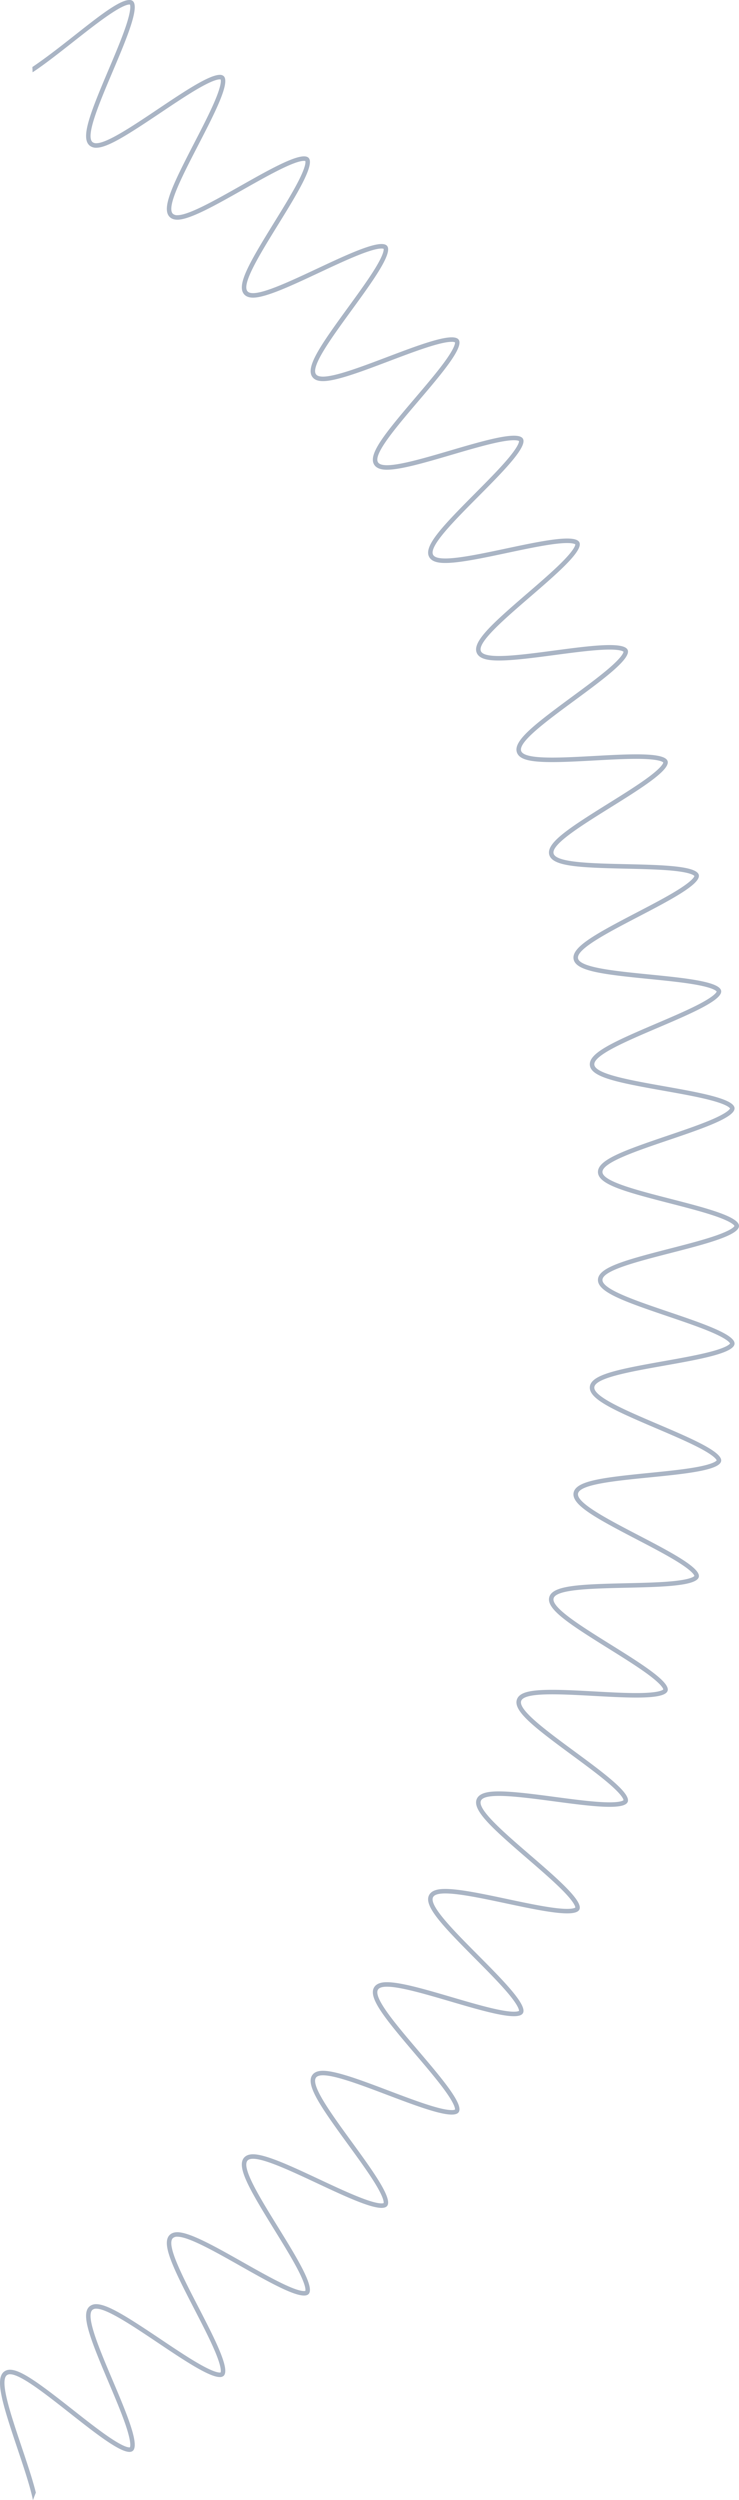 <?xml version="1.0" encoding="UTF-8"?>
<svg xmlns="http://www.w3.org/2000/svg" xmlns:xlink="http://www.w3.org/1999/xlink" id="Grupo_191" data-name="Grupo 191" width="817.952" height="2766.78" viewBox="0 0 817.952 2766.78">
  <defs>
    <clipPath id="clip-path">
      <rect id="Rectángulo_516" data-name="Rectángulo 516" width="817.952" height="2766.78" fill="none"></rect>
    </clipPath>
  </defs>
  <g id="Grupo_190" data-name="Grupo 190" clip-path="url(#clip-path)">
    <path id="Trazado_1678" data-name="Trazado 1678" d="M39.692,2758.437C28.748,2714.643-4.885,2637.319,7.75,2628.416a5.738,5.738,0,0,1,3.386-.927c23.053.011,109.137,85.94,132.154,85.94a5.642,5.642,0,0,0,3.513-1.023c16.551-12.635-60.406-143.03-44.362-156.276a6.238,6.238,0,0,1,4.086-1.211c23.947.007,112.829,75.676,136.757,75.676a6.12,6.12,0,0,0,4.207-1.317c15.536-13.855-71.127-138.011-56.133-152.444a6.914,6.914,0,0,1,4.953-1.553c25.022.006,115.163,65.119,140.174,65.119,2.245,0,3.968-.525,5.069-1.67,14.433-14.993-81.425-132.194-67.57-147.73,1.211-1.358,3.286-1.971,6.079-1.971,26.284,0,115.914,54.355,142.2,54.355,2.877,0,5-.652,6.192-2.1,13.246-16.044-91.258-125.6-78.623-142.157,1.318-1.727,3.947-2.489,7.621-2.488,27.735,0,114.752,43.483,142.5,43.483,3.77,0,6.448-.8,7.733-2.627,11.981-17-100.578-118.27-89.24-135.743,1.432-2.207,4.893-3.15,9.876-3.15,29.309,0,111.115,32.645,140.456,32.645,5.1,0,8.614-.986,9.993-3.3,10.642-17.863-109.337-110.22-99.367-128.516,1.562-2.866,6.39-4.031,13.467-4.031,30.779,0,103.973,22.054,134.8,22.054,7.22,0,12.117-1.21,13.6-4.2,9.237-18.62-117.48-101.49-108.942-120.505,1.73-3.853,9.142-5.286,19.926-5.286,31.319,0,91.053,12.091,122.431,12.091,10.971,0,18.478-1.479,20.088-5.47,7.773-19.268-124.95-92.131-117.9-111.756,2.019-5.62,15.743-7.29,34.436-7.29,27.412,0,65.5,3.594,92.957,3.594,18.95,0,32.842-1.712,34.671-7.5,6.261-19.8-131.687-82.208-126.17-102.328,5.49-20.023,155.979-3.341,160.717-23.665,4.712-20.214-137.638-71.8-133.686-92.294,3.929-20.376,155.256-15.33,158.418-35.968,3.142-20.506-142.749-61.006-140.379-81.756,2.352-20.606,153.623-27.156,155.2-47.988,1.565-20.674-146.988-49.94-146.2-70.822.78-20.713,151.12-38.7,151.12-59.6s-150.34-38.892-151.12-59.6c-.787-20.883,147.766-50.15,146.2-70.824-1.577-20.831-152.848-27.381-155.2-47.987-2.37-20.75,143.521-61.249,140.379-81.755-3.162-20.637-154.489-15.59-158.418-35.966-3.952-20.5,138.4-72.08,133.686-92.3-4.737-20.322-155.227-3.641-160.717-23.664C607.247,924.5,745.2,862.092,738.935,842.291c-1.83-5.788-15.714-7.5-34.671-7.5-27.46,0-65.548,3.594-92.957,3.594-18.687,0-32.418-1.671-34.436-7.29-7.049-19.625,125.673-92.487,117.9-111.755-1.611-3.992-9.112-5.47-20.089-5.47-31.383,0-91.116,12.091-122.43,12.091-10.778,0-18.2-1.434-19.926-5.286-8.537-19.015,118.18-101.885,108.943-120.505-1.482-2.988-6.374-4.2-13.6-4.2-30.83,0-104.024,22.054-134.795,22.054-7.073,0-11.907-1.166-13.468-4.032-9.97-18.3,110.009-110.651,99.368-128.514-1.38-2.316-4.891-3.3-9.994-3.3-29.349,0-111.155,32.644-140.455,32.644-4.98,0-8.445-.944-9.877-3.15-11.338-17.473,101.222-118.74,89.241-135.743-1.285-1.824-3.96-2.627-7.733-2.627-27.759,0-114.775,43.483-142.5,43.483-3.671,0-6.3-.763-7.621-2.488-12.635-16.551,91.87-126.113,78.624-142.157-1.194-1.446-3.312-2.1-6.192-2.1-26.3,0-115.926,54.354-142.2,54.354-2.791,0-4.869-.614-6.079-1.97-13.855-15.537,82-132.738,67.571-147.731-1.1-1.145-2.822-1.67-5.07-1.67-25.02,0-115.161,65.119-140.174,65.119a6.927,6.927,0,0,1-4.953-1.553C176.369,222.163,263.033,98.007,247.5,84.152a6.115,6.115,0,0,0-4.207-1.318c-23.938,0-112.82,75.676-136.758,75.676a6.254,6.254,0,0,1-4.086-1.211C86.4,144.053,163.36,13.658,146.809,1.023A5.635,5.635,0,0,0,143.3,0C125.668-.032,78.545,45.357,35.832,74.177l.235,5.844c11.61-7.6,26.221-18.922,44.269-33.136C93.683,36.373,107.485,25.5,119.021,17.538,134.03,7.175,140.506,5,143.3,5a2.766,2.766,0,0,1,.464.033c.431.8,1.832,5.284-4.516,24.153-4.64,13.794-12.022,31.236-19.161,48.1C99.842,125.118,88.895,152.6,99.264,161.156a11.089,11.089,0,0,0,7.268,2.354c12.583,0,35.28-14.615,71.165-38.685,13.806-9.261,28.081-18.836,40.026-25.855,15.661-9.2,22.547-11.135,25.567-11.135a3.585,3.585,0,0,1,.86.082c.368.834,1.425,5.4-6.342,23.735-5.676,13.4-14.362,30.221-22.763,46.492C191.216,204.3,178.206,230.871,187.9,240.2c2.033,1.958,4.867,2.951,8.421,2.951,13.822,0,42.343-16.129,72.54-33.2C295.31,194.986,325.3,178.03,336.49,178.03a4.675,4.675,0,0,1,1.446.169c.3.861,1.006,5.5-8.13,23.179-6.678,12.923-16.617,29.034-26.229,44.614-27.277,44.219-42.274,69.726-33.32,79.766,2.155,2.418,5.456,3.643,9.811,3.643,14.249,0,42.883-13.427,73.2-27.642,26.7-12.521,56.966-26.712,69-26.712a6.129,6.129,0,0,1,2.312.311c.236.881.581,5.56-9.872,22.487-7.641,12.373-18.775,27.676-29.541,42.477-30.572,42.021-47.471,66.316-39.306,77.012,2.288,3,6.081,4.455,11.6,4.455,14.774,0,43.049-10.714,72.984-22.056,27.8-10.534,56.549-21.426,69.517-21.426a8.255,8.255,0,0,1,3.619.534c.168.9.155,5.586-11.558,21.663-8.561,11.75-20.827,26.156-32.688,40.088-33.7,39.574-52.4,62.514-45.075,73.806,3.522,5.428,11.462,5.428,14.071,5.428,15.363,0,42.672-8.022,71.584-16.515,26.995-7.929,54.91-16.129,68.871-16.129,3.927,0,5.314.662,5.669.884.1.906-.276,5.582-13.181,20.71-9.433,11.057-22.761,24.477-35.65,37.455-36.634,36.888-57.046,58.335-50.6,70.159,3.242,5.95,11.746,6.638,17.859,6.638,15.9,0,41.391-5.405,68.376-11.127,25.329-5.372,51.521-10.926,66.419-10.926,6.672,0,8.664,1.128,9.087,1.441.027.912-.71,5.546-14.731,19.629-10.25,10.3-24.565,22.649-38.408,34.6-39.367,33.974-61.372,53.795-55.855,66.084,3.279,7.3,14.809,8.238,24.488,8.238,15.979,0,39.278-3.093,61.81-6.084,22.246-2.953,45.25-6.007,60.62-6.007,12.111,0,14.923,1.9,15.419,2.354-.04.9-1.112,5.456-16.2,18.434-11.008,9.471-26.226,20.682-40.943,31.522-41.879,30.85-65.352,48.922-60.8,61.6,2.74,7.628,13.714,10.6,39.142,10.6,13.837,0,30.552-.916,46.717-1.8,16.048-.88,32.643-1.79,46.248-1.791,24.937,0,29.218,3.28,29.862,4.011-.107.884-1.5,5.336-17.57,17.127-11.7,8.59-27.732,18.588-43.235,28.257-44.149,27.536-68.953,43.749-65.388,56.753,3.546,12.934,33.049,14.222,84.89,15.385,18.347.412,37.319.837,51.833,2.271,19.926,1.969,23.378,5.113,23.913,5.822-.176.874-1.92,5.2-18.833,15.713-12.324,7.657-29.07,16.386-45.264,24.827-46.158,24.059-72.15,38.317-69.595,51.565,2.537,13.162,31.843,16.716,83.421,21.864,18.27,1.824,37.161,3.71,51.529,6.259,19.727,3.5,22.923,6.9,23.4,7.651-.242.858-2.317,5.039-19.979,14.213-12.869,6.683-30.227,14.1-47.013,21.265-47.89,20.451-74.91,32.676-73.378,46.09,1.52,13.311,30.456,19.095,81.469,28.172,18.087,3.219,36.789,6.547,50.927,10.191,19.415,5,22.335,8.645,22.752,9.428-.309.836-2.7,4.845-21,12.64-13.333,5.68-31.2,11.746-48.471,17.612-49.331,16.752-77.217,26.887-76.709,40.388.5,13.381,28.908,21.336,79.068,34.247,17.8,4.581,36.207,9.319,50.036,14.028,19.069,6.491,21.646,10.351,21.983,11.141-.337.791-2.914,4.65-21.982,11.142-13.829,4.708-32.236,9.446-50.036,14.027-50.16,12.91-78.565,20.867-79.069,34.247-.508,13.5,27.378,23.636,76.708,40.388,17.275,5.865,35.138,11.931,48.471,17.611,18.3,7.8,20.69,11.805,21,12.641-.417.782-3.337,4.423-22.752,9.428-14.139,3.644-32.841,6.972-50.928,10.191-51.012,9.078-79.948,14.862-81.468,28.173-1.532,13.413,25.488,25.638,73.378,46.09,16.786,7.169,34.145,14.582,47.013,21.266,17.663,9.173,19.737,13.355,19.979,14.212-.477.749-3.673,4.152-23.4,7.652-14.367,2.549-33.259,4.435-51.529,6.259-51.579,5.149-80.884,8.7-83.422,21.865-2.554,13.248,23.437,27.506,69.6,51.565,16.2,8.441,32.94,17.17,45.264,24.827,16.913,10.509,18.657,14.839,18.833,15.713-.535.709-3.987,3.853-23.913,5.822-14.513,1.434-33.485,1.86-51.833,2.271-51.84,1.163-81.343,2.451-84.889,15.386-3.566,13,21.239,29.217,65.388,56.753,15.5,9.67,31.533,19.668,43.234,28.257,16.064,11.791,17.463,16.243,17.569,17.127-.645.732-4.933,4.011-29.87,4.011-13.6,0-30.2-.91-46.246-1.79-16.162-.887-32.874-1.8-46.711-1.8-25.427,0-36.4,2.972-39.142,10.6-4.555,12.684,18.917,30.755,60.8,61.6,14.717,10.841,29.934,22.051,40.943,31.523,15.081,12.974,16.157,17.531,16.2,18.433-.5.453-3.314,2.355-15.418,2.355-15.366,0-38.368-3.053-60.613-6.006-22.534-2.991-45.835-6.085-61.818-6.085-9.679,0-21.209.936-24.487,8.238-5.518,12.289,16.486,32.11,55.854,66.085,13.843,11.946,28.157,24.3,38.408,34.595,14.015,14.078,14.757,18.713,14.73,19.628-.425.315-2.421,1.442-9.087,1.442-14.9,0-41.086-5.553-66.414-10.924-26.986-5.723-52.475-11.128-68.381-11.129-6.113,0-14.615.686-17.859,6.638-6.443,11.824,13.969,33.271,50.6,70.158,12.889,12.979,26.217,26.4,35.649,37.457,12.9,15.121,13.279,19.8,13.181,20.708-.357.224-1.746.886-5.668.886-13.957,0-41.87-8.2-68.863-16.128-28.914-8.493-56.225-16.515-71.593-16.517h-.073c-2.681,0-10.507.049-14,5.428-7.328,11.293,11.379,34.233,45.074,73.808,11.862,13.931,24.128,28.337,32.689,40.087,11.708,16.071,11.725,20.764,11.558,21.662a8.274,8.274,0,0,1-3.62.535c-12.962,0-41.707-10.891-69.5-21.423-29.938-11.343-58.216-22.057-73-22.06-5.514,0-9.307,1.456-11.6,4.454-8.166,10.7,8.733,34.992,39.3,77.014,10.767,14.8,21.9,30.1,29.542,42.477,10.45,16.923,10.107,21.6,9.872,22.486a6.113,6.113,0,0,1-2.313.312c-12.03,0-42.29-14.188-68.987-26.707-30.32-14.217-58.959-27.646-73.214-27.648-4.354,0-7.655,1.226-9.81,3.643-8.955,10.04,6.042,35.547,33.32,79.765,9.611,15.581,19.549,31.693,26.228,44.615,9.133,17.675,8.433,22.316,8.13,23.178a4.642,4.642,0,0,1-1.446.17c-11.19,0-41.171-16.952-67.622-31.91-30.2-17.076-58.724-33.206-72.551-33.209-3.553,0-6.387.992-8.422,2.95-9.689,9.328,3.321,35.9,27.15,82.055,8.4,16.27,17.086,33.1,22.763,46.492,7.765,18.326,6.71,22.9,6.342,23.733a3.513,3.513,0,0,1-.861.084c-3.017,0-9.9-1.932-25.559-11.133-11.942-7.017-26.217-16.591-40.021-25.85-35.889-24.073-58.589-38.69-71.176-38.693a11.085,11.085,0,0,0-7.271,2.355c-10.367,8.56.58,36.037,20.821,83.864,7.138,16.869,14.52,34.31,19.16,48.1,6.348,18.867,4.947,23.346,4.516,24.152a2.627,2.627,0,0,1-.464.034c-2.788,0-9.262-2.175-24.268-12.536-11.535-7.963-25.336-18.832-38.683-29.343-34.806-27.411-56.832-44.055-69.209-44.061a10.63,10.63,0,0,0-6.26,1.84c-10.987,7.742-2.17,35.968,14.359,85.19,5.832,17.368,11.863,35.327,15.439,49.44.745,2.94,1.336,5.534,1.8,7.821Z" fill="#a9b4c4"></path>
  </g>
</svg>
